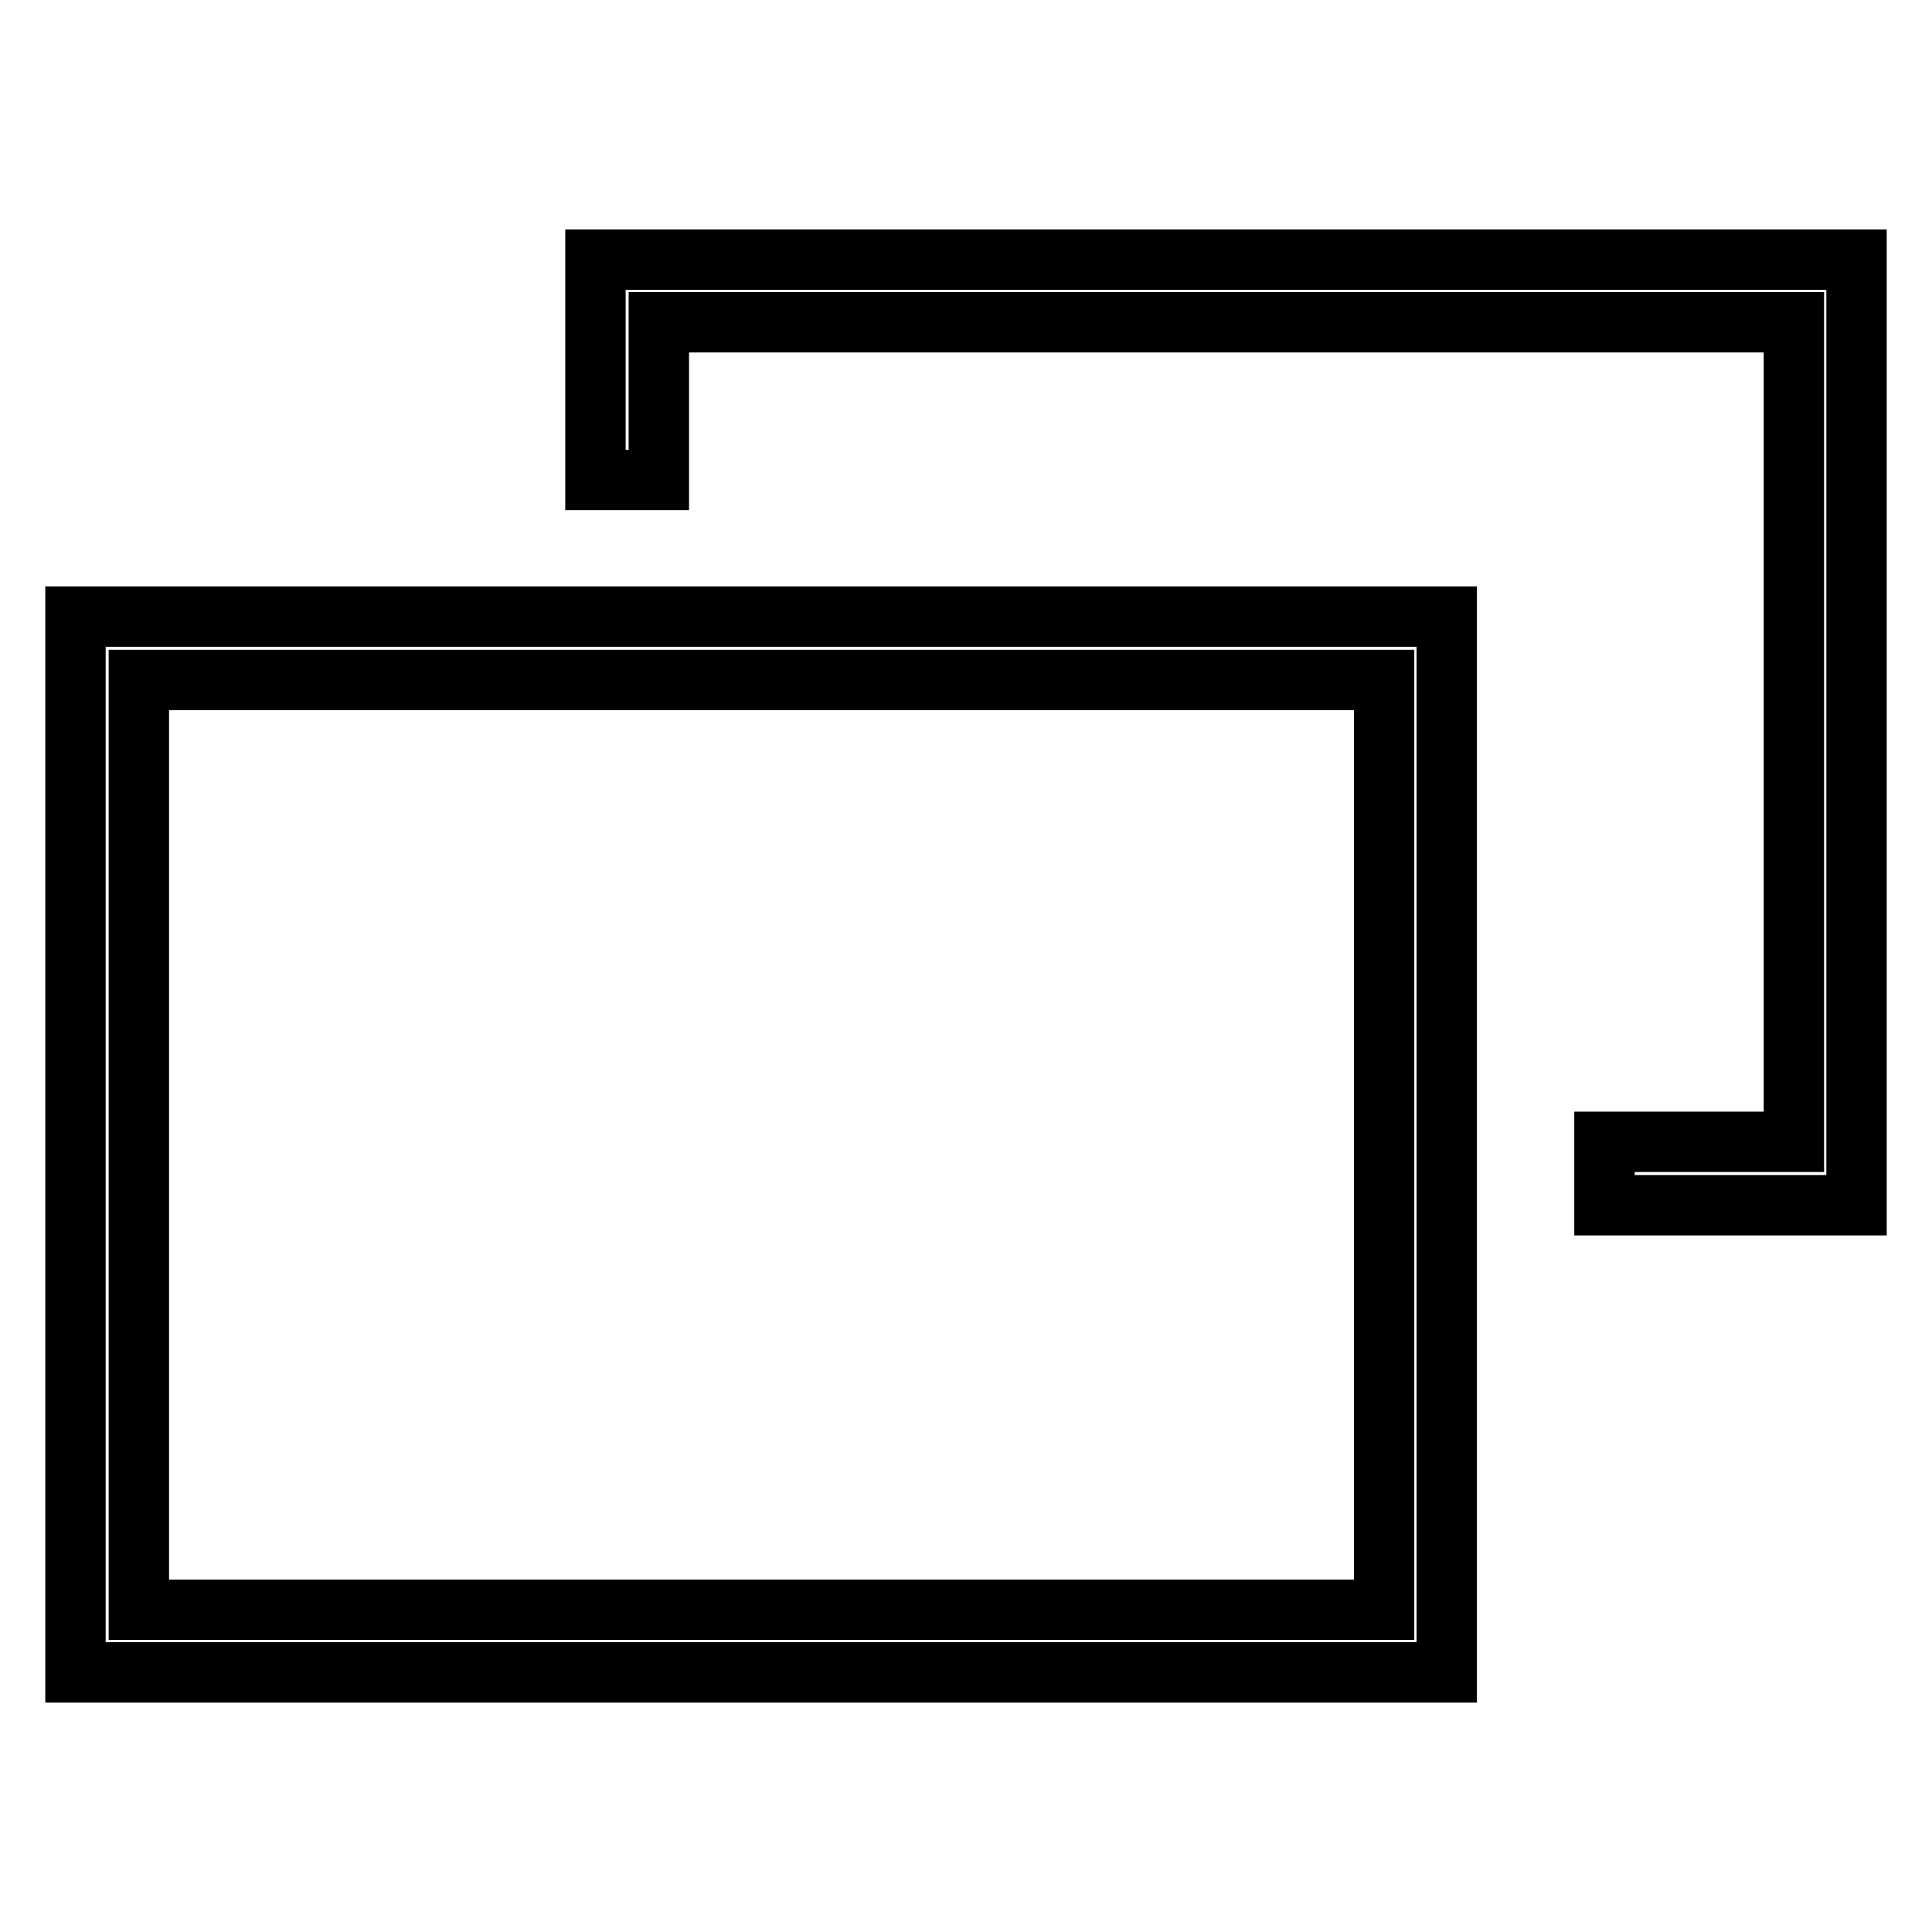 <?xml version="1.0" encoding="utf-8"?>
<!-- Svg Vector Icons : http://www.onlinewebfonts.com/icon -->
<!DOCTYPE svg PUBLIC "-//W3C//DTD SVG 1.1//EN" "http://www.w3.org/Graphics/SVG/1.1/DTD/svg11.dtd">
<svg version="1.1" xmlns="http://www.w3.org/2000/svg" xmlns:xlink="http://www.w3.org/1999/xlink" x="0px" y="0px" viewBox="0 0 256 256" enable-background="new 0 0 256 256" xml:space="preserve">
<g> <path stroke-width="8" fill-opacity="0" stroke="#000000"  d="M246,159.7h-33.4v-8.4h25.1V42.7H87.3v20.9h-8.4V34.4H246V159.7z M191.7,221.6H10V81.7h181.7V221.6z  M18.4,213.3h165V90.1h-165V213.3z"/></g>
</svg>